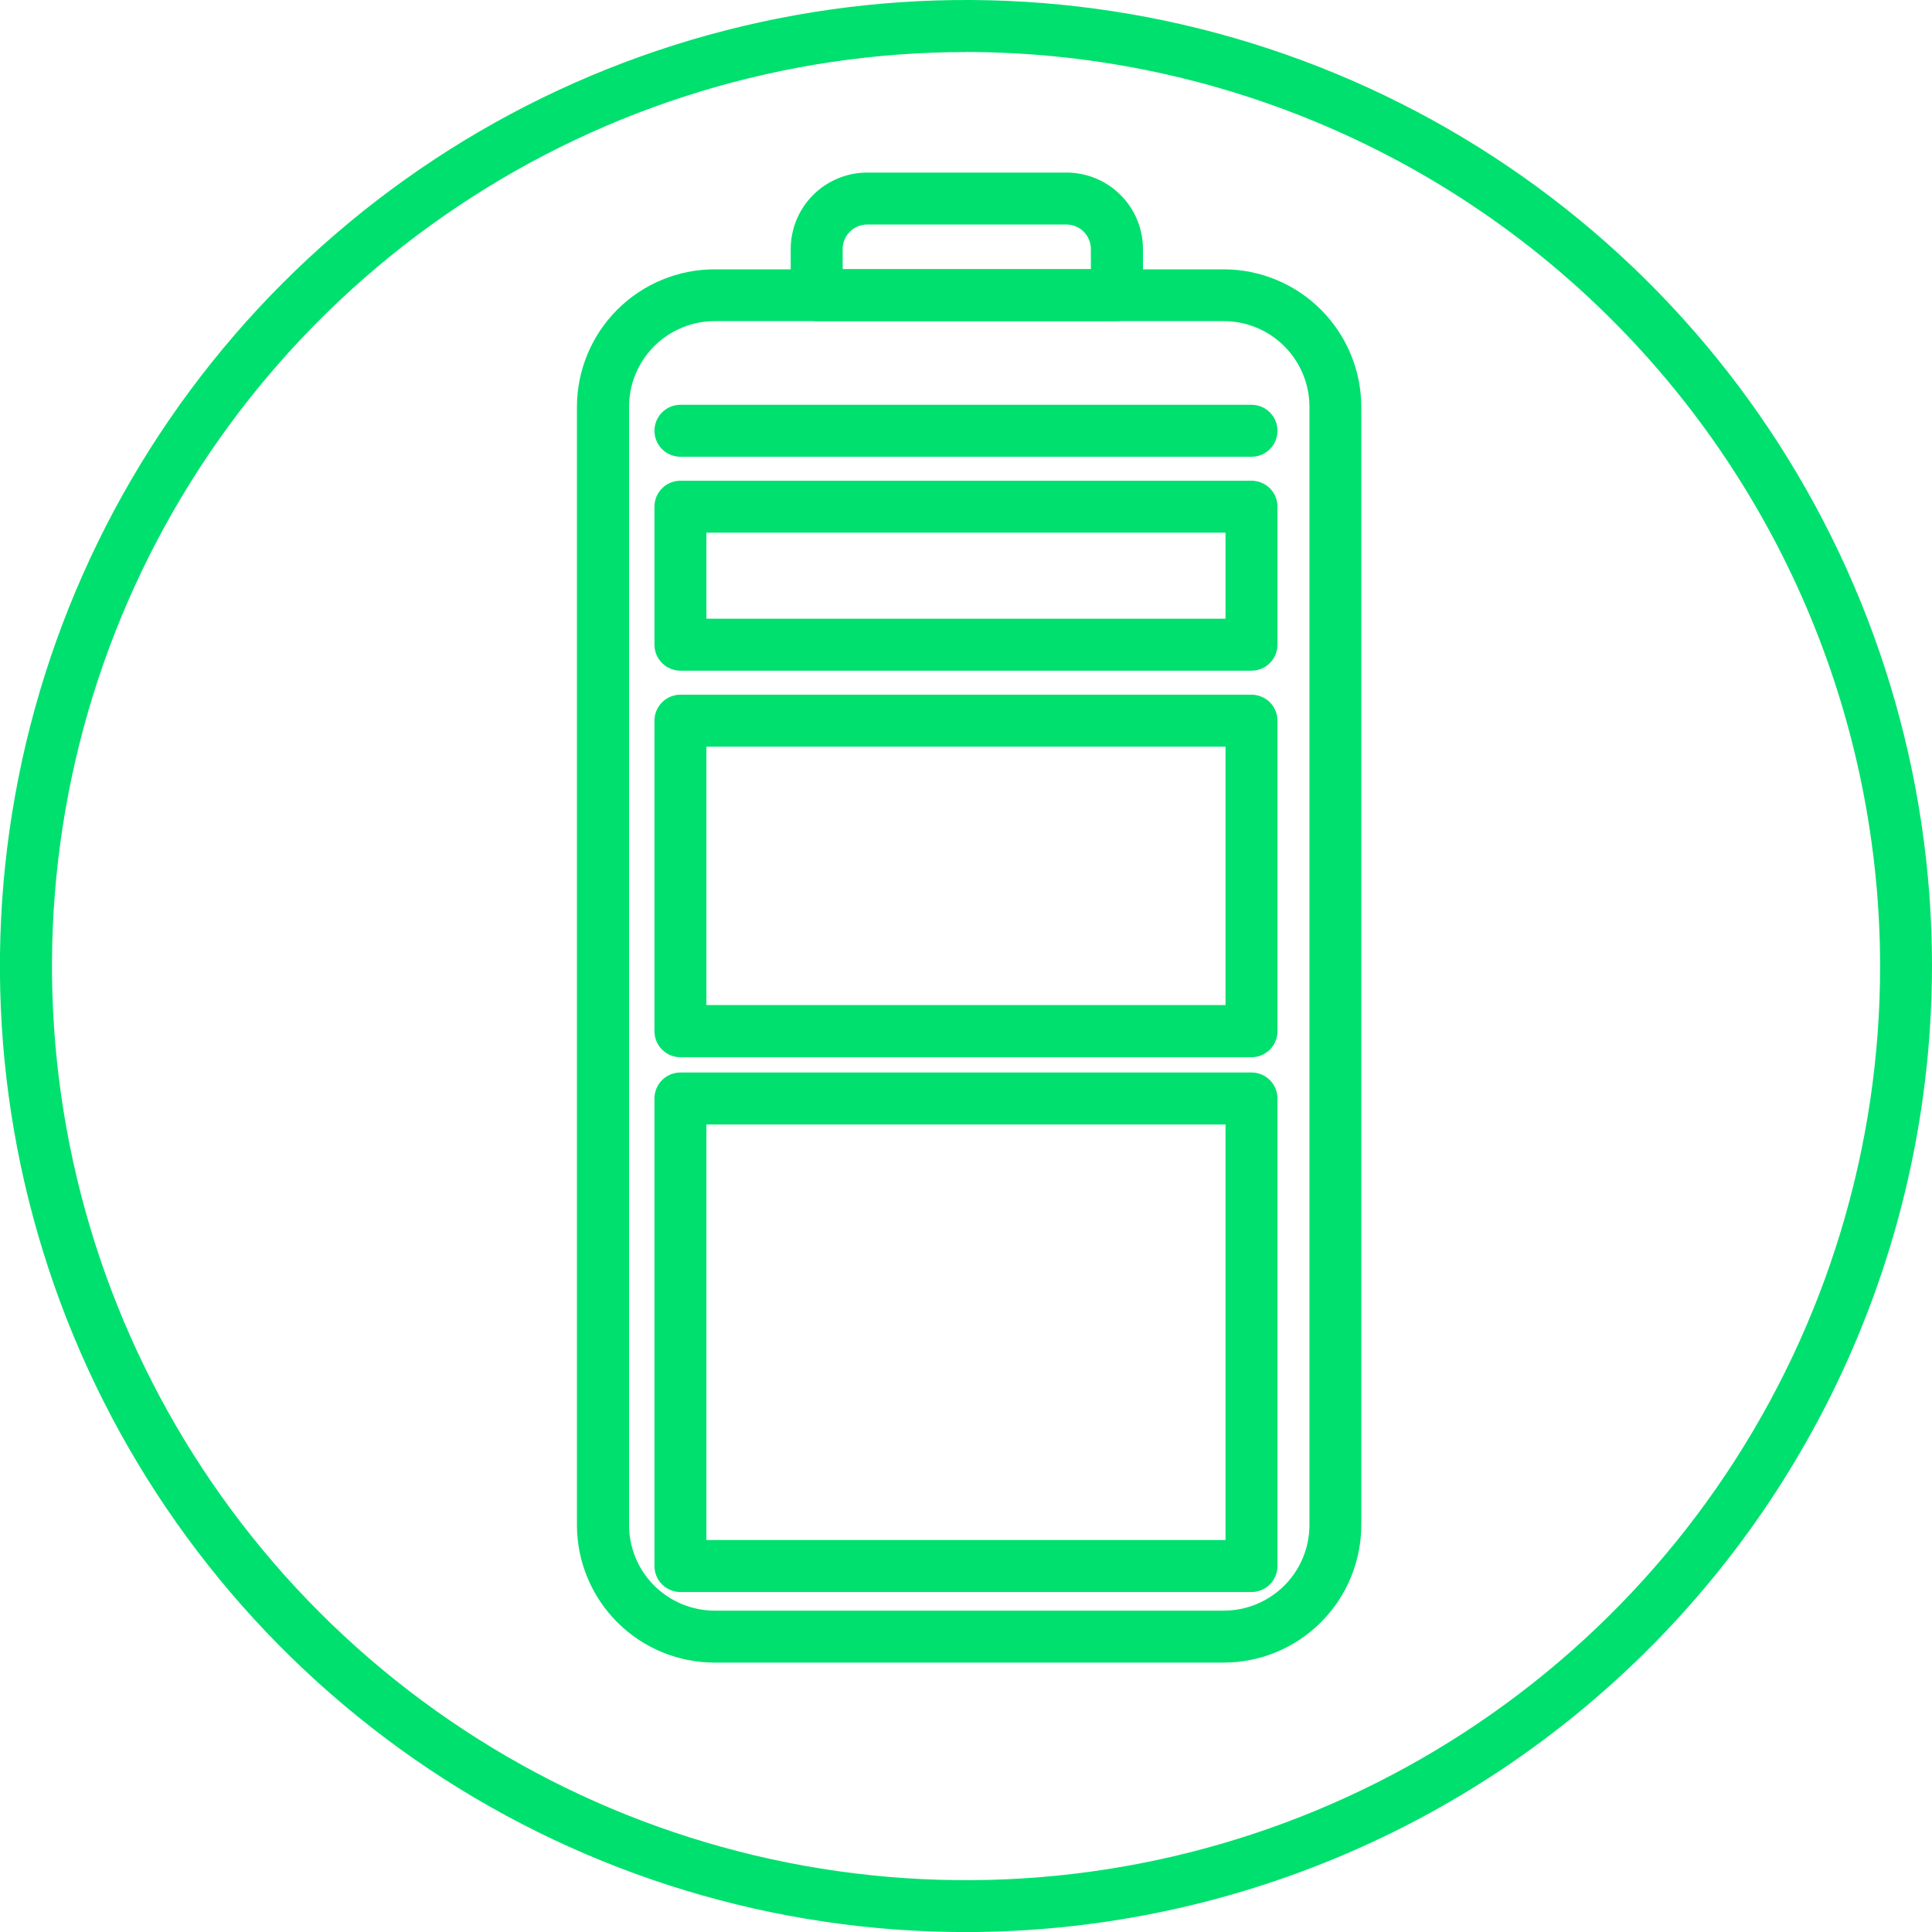 <svg xmlns="http://www.w3.org/2000/svg" width="55" height="55" viewBox="0 0 55 55" fill="none"><g clip-path="url(#clip0_1545:358)"><path d="M34.835 47.331H20.341C19.303 47.33 18.307 46.917 17.573 46.183C16.838 45.448 16.425 44.453 16.424 43.414V11.584C16.425 10.545 16.838 9.55 17.573 8.815C18.307 8.081 19.303 7.668 20.341 7.667H34.835C35.874 7.668 36.87 8.081 37.604 8.815C38.338 9.55 38.752 10.545 38.753 11.584V43.414C38.752 44.453 38.338 45.448 37.604 46.183C36.87 46.917 35.874 47.33 34.835 47.331V47.331ZM20.346 9.142C19.699 9.142 19.08 9.399 18.622 9.857C18.165 10.314 17.908 10.933 17.908 11.58V43.414C17.908 44.06 18.165 44.68 18.622 45.137C19.08 45.594 19.699 45.851 20.346 45.852H34.839C35.486 45.851 36.105 45.594 36.563 45.137C37.02 44.68 37.277 44.06 37.277 43.414V11.584C37.278 11.263 37.215 10.946 37.092 10.649C36.969 10.353 36.789 10.083 36.563 9.857C36.336 9.63 36.066 9.45 35.77 9.327C35.474 9.205 35.156 9.142 34.835 9.142H20.346Z" fill="#00E06E"></path><path d="M31.794 9.142H23.25C23.053 9.142 22.865 9.064 22.727 8.925C22.588 8.786 22.51 8.598 22.51 8.402V7.089C22.51 6.512 22.74 5.959 23.148 5.551C23.556 5.143 24.109 4.913 24.686 4.913H30.358C30.644 4.912 30.928 4.969 31.193 5.078C31.457 5.187 31.698 5.348 31.9 5.551C32.103 5.753 32.264 5.994 32.373 6.258C32.483 6.523 32.539 6.807 32.538 7.093V8.406C32.538 8.503 32.518 8.599 32.48 8.689C32.443 8.779 32.388 8.86 32.319 8.928C32.25 8.996 32.168 9.05 32.078 9.087C31.988 9.124 31.892 9.142 31.794 9.142V9.142ZM23.989 7.662H31.055V7.089C31.055 6.904 30.981 6.727 30.851 6.596C30.72 6.466 30.543 6.392 30.358 6.392H24.686C24.501 6.392 24.324 6.466 24.193 6.596C24.063 6.727 23.989 6.904 23.989 7.089V7.662Z" fill="#00E06E"></path><path d="M35.627 13.003H19.371C19.174 13.003 18.986 12.925 18.848 12.786C18.709 12.648 18.631 12.46 18.631 12.263C18.631 12.067 18.709 11.879 18.848 11.74C18.986 11.601 19.174 11.523 19.371 11.523H35.627C35.824 11.523 36.012 11.601 36.151 11.74C36.289 11.879 36.367 12.067 36.367 12.263C36.367 12.46 36.289 12.648 36.151 12.786C36.012 12.925 35.824 13.003 35.627 13.003V13.003Z" fill="#00E06E"></path><path d="M35.627 19.093H19.371C19.273 19.093 19.177 19.073 19.088 19.036C18.998 18.999 18.916 18.945 18.848 18.876C18.779 18.807 18.724 18.726 18.687 18.636C18.65 18.546 18.631 18.45 18.631 18.353V14.424C18.631 14.327 18.65 14.231 18.687 14.141C18.724 14.052 18.779 13.97 18.848 13.901C18.916 13.833 18.998 13.778 19.088 13.741C19.177 13.704 19.273 13.685 19.371 13.685H35.627C35.724 13.685 35.821 13.704 35.91 13.741C36 13.778 36.082 13.833 36.151 13.901C36.219 13.97 36.274 14.052 36.311 14.141C36.348 14.231 36.367 14.327 36.367 14.424V18.355C36.367 18.551 36.288 18.738 36.15 18.877C36.011 19.015 35.823 19.093 35.627 19.093V19.093ZM20.11 17.613H34.888V15.164H20.11V17.613Z" fill="#00E06E"></path><path d="M35.627 30.097H19.371C19.273 30.097 19.177 30.078 19.088 30.041C18.998 30.004 18.916 29.949 18.848 29.88C18.779 29.812 18.724 29.73 18.687 29.64C18.65 29.551 18.631 29.454 18.631 29.357V20.516C18.631 20.419 18.65 20.323 18.687 20.233C18.724 20.143 18.779 20.062 18.848 19.993C18.916 19.924 18.998 19.87 19.088 19.833C19.177 19.796 19.273 19.776 19.371 19.776H35.627C35.724 19.776 35.821 19.796 35.91 19.833C36 19.87 36.082 19.924 36.151 19.993C36.219 20.062 36.274 20.143 36.311 20.233C36.348 20.323 36.367 20.419 36.367 20.516V29.357C36.367 29.454 36.348 29.551 36.311 29.64C36.274 29.73 36.219 29.812 36.151 29.88C36.082 29.949 36 30.004 35.91 30.041C35.821 30.078 35.724 30.097 35.627 30.097V30.097ZM20.11 28.611H34.888V21.256H20.11V28.611Z" fill="#00E06E"></path><path d="M35.627 45.322H19.371C19.273 45.322 19.177 45.303 19.088 45.265C18.998 45.228 18.916 45.174 18.848 45.105C18.779 45.036 18.724 44.955 18.687 44.865C18.65 44.775 18.631 44.679 18.631 44.582V31.272C18.631 31.075 18.709 30.887 18.848 30.748C18.986 30.61 19.174 30.532 19.371 30.532H35.627C35.824 30.532 36.012 30.61 36.151 30.748C36.289 30.887 36.367 31.075 36.367 31.272V44.582C36.367 44.679 36.348 44.775 36.311 44.865C36.274 44.955 36.219 45.036 36.151 45.105C36.082 45.174 36 45.228 35.91 45.265C35.821 45.303 35.724 45.322 35.627 45.322V45.322ZM20.11 43.842H34.888V32.011H20.11V43.842Z" fill="#00E06E"></path><path d="M27.501 55.002C22.062 55.003 16.745 53.39 12.222 50.369C7.699 47.347 4.174 43.052 2.092 38.027C0.01 33.002 -0.535 27.473 0.526 22.138C1.587 16.803 4.206 11.903 8.051 8.056C11.897 4.21 16.797 1.59 22.132 0.529C27.466 -0.533 32.996 0.011 38.021 2.093C43.047 4.174 47.342 7.698 50.364 12.22C53.386 16.743 55 22.06 55 27.499C54.993 34.79 52.093 41.781 46.938 46.937C41.783 52.093 34.793 54.994 27.501 55.002V55.002ZM27.501 1.482C22.355 1.482 17.323 3.008 13.044 5.868C8.765 8.727 5.43 12.791 3.46 17.546C1.491 22.301 0.976 27.534 1.98 32.581C2.985 37.629 5.463 42.266 9.103 45.905C12.742 49.544 17.38 52.022 22.427 53.025C27.475 54.029 32.708 53.513 37.462 51.543C42.217 49.572 46.281 46.237 49.139 41.957C51.998 37.677 53.524 32.646 53.523 27.499C53.515 20.6 50.77 13.986 45.892 9.109C41.014 4.231 34.4 1.487 27.501 1.48V1.482Z" fill="#00E06E"></path></g><defs><clipPath id="clip0_1545:358"><rect width="55" height="55" fill="white"></rect></clipPath></defs></svg>
